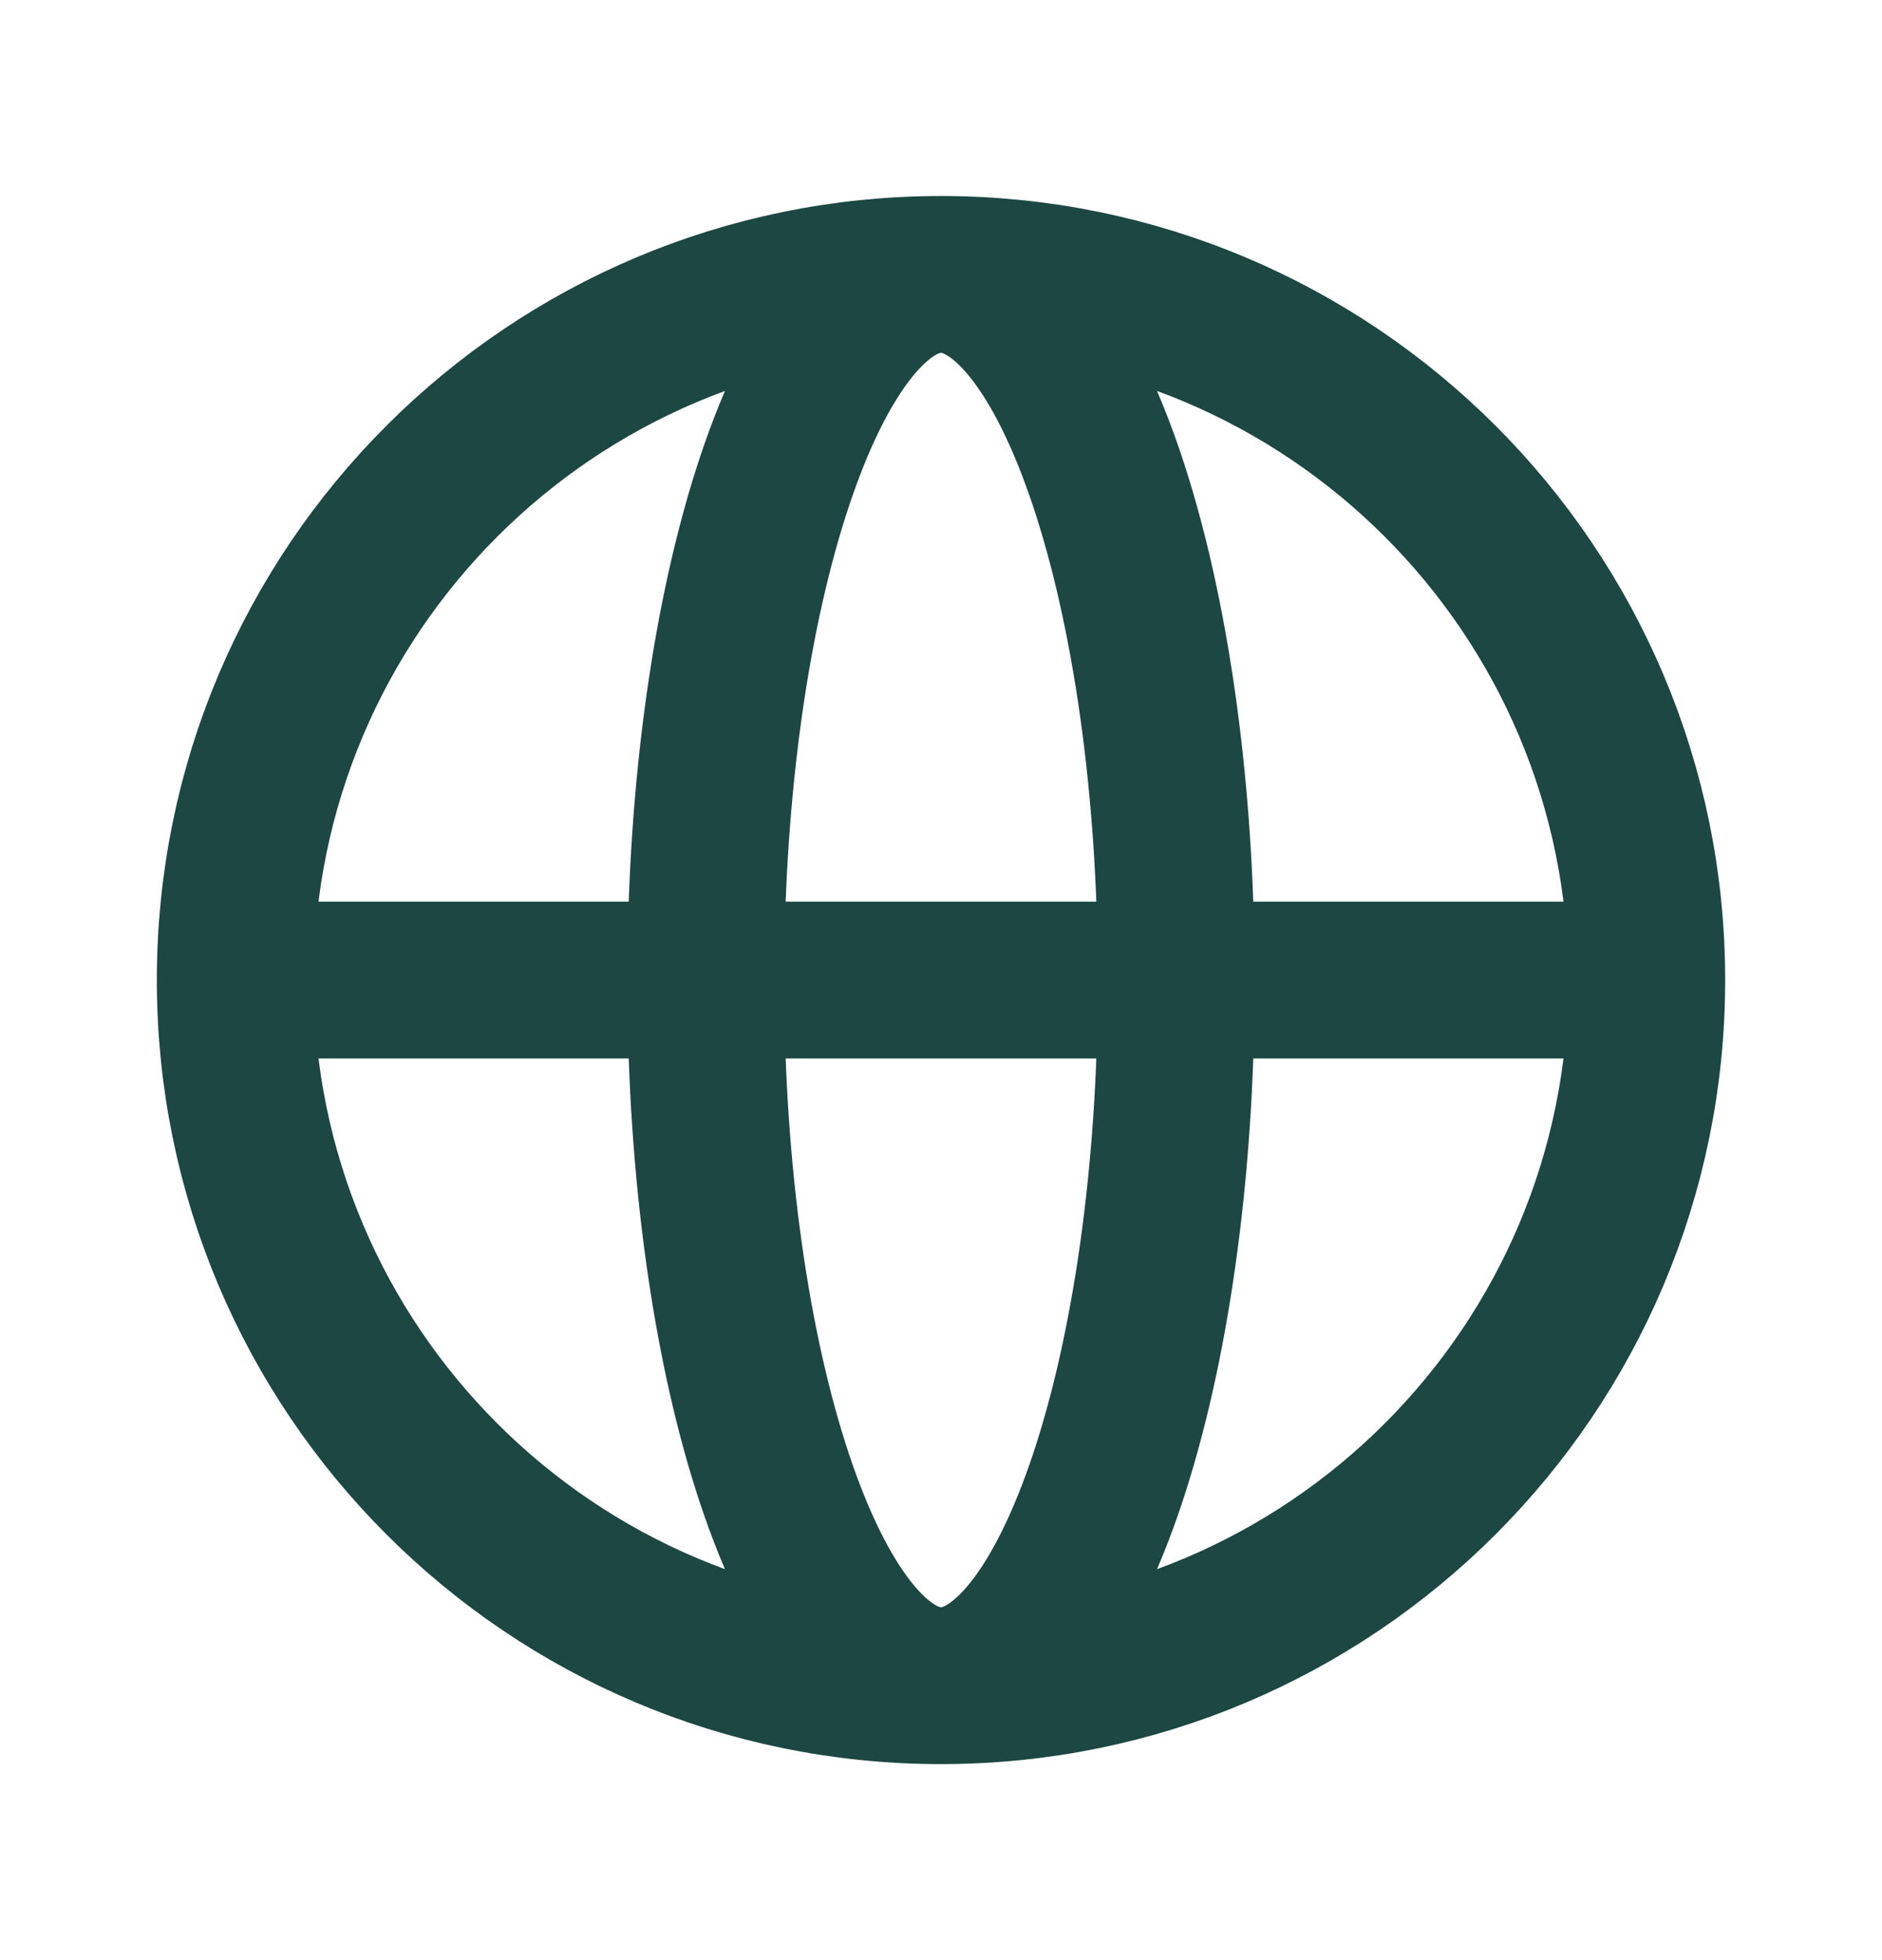 <svg width="24" height="25" viewBox="0 0 24 25" fill="none" xmlns="http://www.w3.org/2000/svg">
    <path d="M21 12.5C21 17.471 16.971 21.5 12 21.5M21 12.5C21 7.529 16.971 3.5 12 3.5M21 12.5H3M12 21.5C7.029 21.5 3 17.471 3 12.5M12 21.5C13.657 21.5 15 17.471 15 12.5C15 7.529 13.657 3.5 12 3.5M12 21.5C10.343 21.5 9 17.471 9 12.5C9 7.529 10.343 3.5 12 3.5M3 12.5C3 7.529 7.029 3.5 12 3.5" stroke="#1C4742" stroke-width="2" stroke-linecap="round" stroke-linejoin="round"/>
</svg>